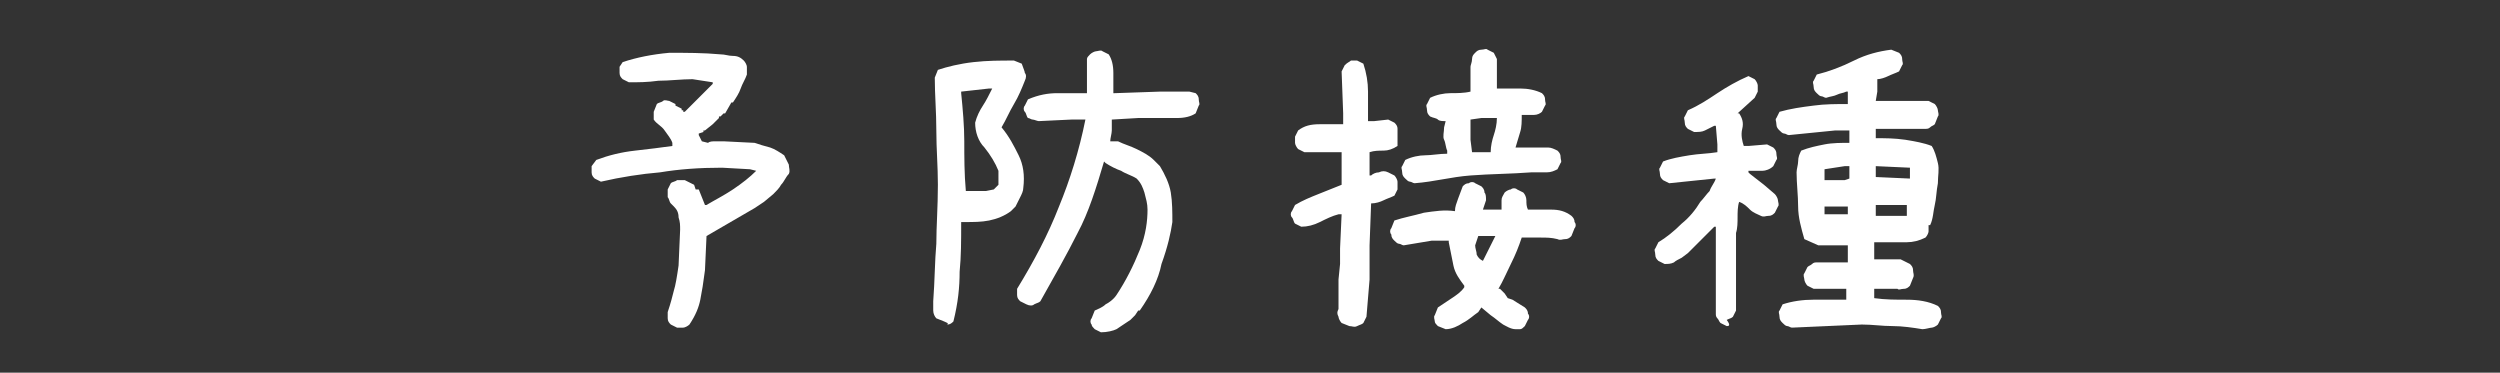 <?xml version="1.0" encoding="utf-8"?>
<!-- Generator: Adobe Illustrator 22.0.1, SVG Export Plug-In . SVG Version: 6.00 Build 0)  -->
<svg version="1.2" baseProfile="tiny" id="レイヤー_1"
	 xmlns="http://www.w3.org/2000/svg" xmlns:xlink="http://www.w3.org/1999/xlink" x="0px" y="0px" viewBox="0 0 161 24"
	 xml:space="preserve">
<rect x="0" y="0" width="161" height="24" fill="#333333" stroke="none"/>
<g id="レイヤー_2_1_" display="none">
	<rect x="-203.1" y="-18.8" display="inline" fill="#1893D2" width="435.5" height="55.3"/>
	<rect x="-385.1" y="-18.8" display="inline" fill="#1893D2" width="570.5" height="55.3"/>
	<rect x="-372.6" y="-18.8" display="inline" fill="#1893D2" width="435.5" height="55.3"/>
	<rect x="-554.6" y="-18.8" display="inline" fill="#1893D2" width="570.5" height="55.3"/>
</g>
<g id="レイヤー_1_1_">
	<g>
		<g>
			<path fill="#FFFFFF" d="M43.6,21.1l-0.4-0.2c-0.1-0.1-0.2-0.2-0.2-0.4c0-0.1,0-0.3,0-0.4c0.2-0.6,0.3-1,0.4-1.4
				c0.1-0.3,0.2-0.9,0.3-1.6l0.1-2.3c0-0.3,0-0.5-0.1-0.8c0-0.3-0.1-0.5-0.3-0.7l-0.2-0.2c-0.1-0.1-0.1-0.3-0.2-0.4
				c0-0.1,0-0.3,0-0.5l0.2-0.4c0.1-0.1,0.3-0.1,0.4-0.2c0.1,0,0.3,0,0.5,0l0.6,0.3l0.1,0.3H45l0.4,1h0.1c0.5-0.3,1.1-0.6,1.7-1
				s1.1-0.8,1.5-1.2l-0.4-0.1l-1.8-0.1c-1.5,0-2.8,0.1-4,0.3c-1.2,0.1-2.5,0.3-3.8,0.6l-0.4-0.2c-0.1-0.1-0.2-0.2-0.2-0.4
				c0-0.1,0-0.3,0-0.4l0.3-0.4c0.8-0.3,1.6-0.5,2.5-0.6c0.9-0.1,1.7-0.2,2.4-0.3V9.2c-0.1-0.3-0.3-0.5-0.5-0.8S42.3,8,42.1,7.7
				l0-0.5l0.2-0.5c0.1-0.1,0.3-0.1,0.4-0.2s0.3,0,0.4,0l0.4,0.2l0,0.1L43.9,7v0.1H44v0.1l0.1,0L45,6.3l0.9-0.9l0-0.1l-1.3-0.2
				c-0.7,0-1.5,0.1-2.2,0.1c-0.7,0.1-1.3,0.1-1.9,0.1l-0.4-0.2C40,5,39.9,4.9,39.9,4.7c0-0.1,0-0.3,0-0.4L40.1,4
				C41,3.7,42,3.5,43.1,3.4c1.1,0,2.2,0,3.3,0.1c0.3,0,0.5,0.1,0.8,0.1s0.5,0.1,0.7,0.3c0.1,0.1,0.2,0.3,0.2,0.4c0,0.2,0,0.3,0,0.5
				c-0.1,0.3-0.3,0.6-0.4,0.9s-0.3,0.6-0.5,0.9l-0.1,0l-0.4,0.7h-0.1l-0.2,0.2h-0.1v0.1l-0.2,0.2L45.9,8l-0.5,0.4h-0.1v0.1L45,8.6
				v0.1l0.2,0.4l0.4,0.1c0.1-0.1,0.3-0.1,0.5-0.1s0.4,0,0.5,0l2,0.1c0.3,0.1,0.6,0.2,1,0.3c0.3,0.1,0.6,0.3,0.9,0.5
				c0.1,0.2,0.2,0.4,0.3,0.6c0,0.2,0.1,0.4,0,0.6c-0.2,0.2-0.3,0.5-0.5,0.7c-0.1,0.2-0.3,0.4-0.5,0.6L49.2,13l-0.6,0.4l-3.1,1.8
				l-0.1,2.2c-0.1,0.8-0.2,1.4-0.3,1.9s-0.3,1-0.7,1.6c-0.1,0.1-0.3,0.2-0.4,0.2C43.9,21.1,43.7,21.1,43.6,21.1z"/>
			<path fill="#FFFFFF" d="M60.8,20.7l-0.5-0.2c-0.1-0.1-0.2-0.3-0.2-0.5c0-0.2,0-0.4,0-0.6c0.1-1.3,0.1-2.6,0.2-3.7
				c0-1.1,0.1-2.4,0.1-3.8c0-1.2-0.1-2.3-0.1-3.5s-0.1-2.3-0.1-3.4l0.2-0.5c0.6-0.2,1.4-0.4,2.3-0.5c0.9-0.1,1.7-0.1,2.6-0.1
				l0.5,0.2C65.9,4.4,66,4.6,66,4.7c0.1,0.1,0.1,0.3,0,0.5c-0.2,0.5-0.4,1-0.7,1.5c-0.3,0.5-0.5,1-0.8,1.5c0.5,0.6,0.8,1.2,1.1,1.8
				c0.3,0.6,0.4,1.3,0.3,2.1c0,0.2-0.1,0.4-0.2,0.6s-0.2,0.4-0.3,0.6l-0.3,0.3c-0.4,0.3-0.9,0.5-1.4,0.6c-0.5,0.1-1,0.1-1.6,0.1
				l-0.2,0c0,1.2,0,2.2-0.1,3.2c0,1-0.1,2-0.4,3.2c-0.1,0.1-0.2,0.2-0.4,0.2C61.1,20.8,61,20.8,60.8,20.7z M64,12.2l0.3-0.3V11
				c-0.2-0.5-0.5-1-0.9-1.5c-0.4-0.4-0.6-1-0.6-1.6c0.1-0.4,0.3-0.8,0.5-1.1s0.4-0.7,0.6-1.1h-0.2l-1.8,0.2v0.1
				c0.1,1,0.2,2.1,0.2,3.1c0,1,0,2.1,0.1,3.2h1.3L64,12.2z M70.9,21.4l-0.4-0.2c-0.1-0.1-0.2-0.2-0.2-0.3c-0.1-0.1-0.1-0.3,0-0.4
				l0.2-0.5c0.2-0.1,0.5-0.2,0.7-0.4c0.2-0.1,0.5-0.3,0.7-0.6c0.6-0.9,1.1-1.9,1.5-2.9s0.5-1.9,0.5-2.6c0-0.4-0.1-0.7-0.2-1.1
				c-0.1-0.3-0.2-0.6-0.5-0.9c-0.3-0.2-0.7-0.3-1-0.5c-0.3-0.1-0.7-0.3-1-0.5l-0.1-0.1c-0.5,1.7-1,3.3-1.7,4.6
				c-0.7,1.4-1.5,2.8-2.4,4.4c-0.1,0.1-0.2,0.1-0.4,0.2c-0.1,0.1-0.3,0.1-0.5,0l-0.4-0.2c-0.1-0.1-0.2-0.2-0.2-0.4
				c0-0.1,0-0.3,0-0.4c1.1-1.8,2-3.5,2.7-5.3c0.7-1.7,1.3-3.6,1.7-5.6l-0.9,0l-2.1,0.1c-0.1,0-0.3-0.1-0.4-0.1
				c-0.1,0-0.2-0.1-0.3-0.1c-0.1-0.1-0.1-0.3-0.2-0.4s-0.1-0.3,0-0.4l0.2-0.4C66.9,6.1,67.5,6,68.1,6c0.6,0,1.2,0,1.9,0V5.9L70,4.1
				C70,4,70,3.8,70,3.8c0-0.1,0.1-0.2,0.2-0.3c0.1-0.1,0.3-0.2,0.4-0.2c0.1,0,0.3-0.1,0.4,0l0.4,0.2c0.2,0.3,0.3,0.7,0.3,1.2
				c0,0.4,0,0.9,0,1.3h0.1l2.9-0.1l1.3,0l0.6,0L77,6c0.1,0.1,0.2,0.2,0.2,0.4s0.1,0.3,0,0.4L77,7.3c-0.3,0.2-0.7,0.3-1.2,0.3
				c-0.4,0-0.9,0-1.3,0l-1.2,0l-1.7,0.1c0,0.2,0,0.5,0,0.7s-0.1,0.5-0.1,0.7h0.1l0.4,0c0.4,0.2,0.8,0.3,1.2,0.5s0.8,0.4,1.1,0.7
				l0.4,0.4c0.3,0.5,0.6,1.1,0.7,1.7s0.1,1.3,0.1,1.9c-0.1,0.7-0.3,1.6-0.7,2.7C74.6,18,74.1,19,73.4,20l-0.1,0l-0.2,0.3l-0.3,0.3
				c-0.3,0.2-0.6,0.4-0.9,0.6C71.7,21.3,71.3,21.4,70.9,21.4z"/>
			<path fill="#FFFFFF" d="M86.9,21l-0.5-0.2c-0.1-0.1-0.2-0.3-0.2-0.4c-0.1-0.2-0.1-0.3,0-0.5l0,0l0-1.9l0.1-1L86.3,16l0.1-2.2
				l-0.2,0c-0.4,0.1-0.8,0.3-1.2,0.5c-0.4,0.2-0.8,0.3-1.2,0.3l-0.4-0.2c-0.1-0.1-0.1-0.3-0.2-0.4s-0.1-0.3,0-0.4l0.2-0.4
				c0.5-0.3,1-0.5,1.5-0.7c0.5-0.2,1-0.4,1.5-0.6v-0.1l0-2l-0.3,0l-2.1,0l-0.4-0.2c-0.1-0.1-0.2-0.3-0.2-0.4c0-0.1,0-0.3,0-0.4
				l0.2-0.4C84,8.1,84.4,8,85,8c0.5,0,1,0,1.5,0l0-0.7l-0.1-2.7l0.2-0.4C86.8,4,86.9,4,87,3.9c0.1,0,0.3,0,0.4,0l0.4,0.2
				c0.2,0.6,0.3,1.2,0.3,1.8c0,0.7,0,1.3,0,1.9l0.4,0l0.9-0.1l0.4,0.2c0.1,0.1,0.2,0.2,0.2,0.4c0,0.1,0,0.3,0,0.4L90,9.4
				c-0.3,0.2-0.6,0.3-0.9,0.3c-0.3,0-0.6,0-0.9,0.1l0,0.9l0,0.6h0.1c0.1-0.1,0.3-0.2,0.5-0.2c0.2-0.1,0.4-0.1,0.6,0l0.4,0.2
				c0.1,0.1,0.2,0.3,0.2,0.4c0,0.1,0,0.3,0,0.5l-0.2,0.4c-0.2,0.1-0.5,0.2-0.7,0.3c-0.2,0.1-0.5,0.2-0.8,0.2l0,0l-0.1,2.7l0,2.2l0,0
				L88,20.4l-0.2,0.4c-0.1,0.1-0.2,0.1-0.4,0.2S87.1,21,86.9,21z M97.6,21.2c-0.3,0-0.6-0.2-0.8-0.3c-0.3-0.2-0.5-0.4-0.8-0.6
				l-0.6-0.5l-0.2,0.3c-0.3,0.2-0.6,0.5-1,0.7c-0.3,0.2-0.7,0.4-1.1,0.4L92.6,21c-0.1-0.1-0.2-0.2-0.2-0.3c0-0.1-0.1-0.3,0-0.4
				l0.2-0.5c0.3-0.2,0.6-0.4,0.9-0.6c0.3-0.2,0.6-0.4,0.8-0.7v-0.1c-0.3-0.4-0.6-0.8-0.7-1.3c-0.1-0.5-0.2-1-0.3-1.5l0-0.1l-1.1,0
				l-1.8,0.3c-0.1,0-0.2-0.1-0.3-0.1s-0.2-0.1-0.3-0.2c-0.1-0.1-0.2-0.2-0.2-0.4c-0.1-0.1-0.1-0.3,0-0.4l0.2-0.5
				c0.6-0.2,1.2-0.3,1.9-0.5c0.7-0.1,1.3-0.2,2-0.1c0-0.3,0.1-0.5,0.2-0.8c0.1-0.3,0.2-0.5,0.3-0.8c0.1-0.1,0.2-0.2,0.4-0.2
				c0.1-0.1,0.3-0.1,0.4,0l0.4,0.2c0.1,0.1,0.2,0.2,0.2,0.4c0.1,0.1,0.1,0.3,0.1,0.5l-0.2,0.6h1.2c0-0.2,0-0.4,0-0.6
				s0.1-0.3,0.2-0.5c0.1-0.1,0.3-0.2,0.4-0.2c0.1-0.1,0.3-0.1,0.4,0l0.4,0.2c0.1,0.1,0.2,0.3,0.2,0.5s0,0.4,0.1,0.6c0.5,0,1,0,1.5,0
				c0.5,0,0.9,0.1,1.3,0.4c0.1,0.1,0.2,0.2,0.2,0.4c0.1,0.1,0.1,0.3,0,0.4l-0.2,0.5c-0.1,0.1-0.2,0.2-0.4,0.2s-0.3,0.1-0.5,0
				c-0.4-0.1-0.7-0.1-1.1-0.1c-0.4,0-0.8,0-1.2,0c-0.2,0.6-0.4,1.1-0.7,1.7s-0.5,1.1-0.8,1.6l0.1,0l0.3,0.3l0.2,0.3l0.3,0.1l0.8,0.5
				c0.1,0.1,0.2,0.2,0.2,0.4c0.1,0.1,0.1,0.3,0,0.4l-0.2,0.4c-0.1,0.1-0.2,0.2-0.3,0.2C97.8,21.2,97.7,21.2,97.6,21.2z M91.1,11.8
				c-0.1,0-0.2-0.1-0.3-0.1s-0.2-0.1-0.3-0.2c-0.1-0.1-0.2-0.2-0.2-0.4s-0.1-0.3,0-0.4l0.2-0.4c0.4-0.2,0.9-0.3,1.3-0.3
				s0.9-0.1,1.4-0.1V9.7C93.1,9.5,93.1,9.2,93,9s0-0.5,0-0.8l0.1-0.4c-0.2,0-0.4,0-0.5-0.1s-0.3-0.1-0.5-0.2
				c-0.1-0.1-0.2-0.2-0.2-0.4s-0.1-0.3,0-0.4l0.2-0.4C92.5,6.1,93,6,93.4,6s0.9,0,1.3-0.1l0-1.4l0-0.2c0-0.1,0.1-0.3,0.1-0.5
				s0.1-0.3,0.2-0.4c0.1-0.1,0.2-0.2,0.4-0.2s0.3-0.1,0.4,0l0.4,0.2l0.2,0.4v1.9c0.5,0,1,0,1.5,0s1,0.1,1.4,0.3
				c0.1,0.1,0.2,0.2,0.2,0.4s0.1,0.3,0,0.4l-0.2,0.4c-0.1,0.1-0.3,0.2-0.5,0.2s-0.4,0-0.6,0l-0.2,0c0,0.4,0,0.8-0.1,1.1
				s-0.2,0.7-0.3,1h0.9l0.5,0c0.2,0,0.5,0,0.7,0s0.4,0.1,0.6,0.2c0.1,0.1,0.2,0.2,0.2,0.4s0.1,0.3,0,0.4l-0.2,0.4
				c-0.2,0.1-0.4,0.2-0.7,0.2s-0.5,0-0.8,0l-0.2,0c-1.3,0.1-2.6,0.1-3.9,0.2S92.4,11.7,91.1,11.8z M96,9.8C96,9.4,96.1,9,96.2,8.7
				s0.2-0.7,0.2-1.1h-1l-0.7,0.1v0.1l0,0.4l0,0.8l0.1,0.8L96,9.8L96,9.8z M95.5,16.8l0.8-1.6h-1.1L95,15.8c0,0.2,0.1,0.4,0.1,0.6
				C95.2,16.6,95.3,16.7,95.5,16.8L95.5,16.8z"/>
			<path fill="#FFFFFF" d="M111.2,21l-0.4-0.2c-0.1-0.1-0.1-0.2-0.2-0.3s-0.1-0.2-0.1-0.3l0-2.4l0,0l0-2.6l0-0.6h-0.1L109,16
				l-0.3,0.3l-0.4,0.3c-0.2,0.1-0.4,0.2-0.5,0.3c-0.2,0.1-0.4,0.1-0.6,0.1l-0.4-0.2c-0.1-0.1-0.2-0.2-0.2-0.4s-0.1-0.3,0-0.4
				l0.2-0.4c0.5-0.3,1-0.7,1.5-1.2c0.5-0.4,0.9-0.9,1.2-1.4c0.2-0.2,0.4-0.5,0.6-0.7c0.1-0.3,0.3-0.5,0.4-0.8h-0.1l-2.9,0.3
				l-0.4-0.2c-0.1-0.1-0.2-0.2-0.2-0.4s-0.1-0.3,0-0.4l0.2-0.4c0.5-0.2,1.1-0.3,1.7-0.4c0.6-0.1,1.2-0.1,1.8-0.2V9.3l-0.1-1.2h-0.1
				c-0.2,0.1-0.4,0.2-0.6,0.3c-0.2,0.1-0.4,0.1-0.7,0.1l-0.4-0.2c-0.1-0.1-0.2-0.2-0.2-0.4s-0.1-0.3,0-0.4l0.2-0.4
				c0.7-0.3,1.3-0.7,1.9-1.1s1.3-0.8,2-1.1l0.4,0.2c0.1,0.1,0.2,0.3,0.2,0.4s0,0.3,0,0.4l-0.2,0.4l-1.1,1l0.1,0
				c0.2,0.3,0.3,0.6,0.2,1s0,0.8,0.1,1.1h0.3l1.2-0.1l0.4,0.2c0.1,0.1,0.2,0.2,0.2,0.4s0.1,0.3,0,0.4l-0.2,0.4
				c-0.2,0.2-0.5,0.3-0.7,0.3c-0.3,0-0.6,0-0.9,0v0.1l0.1,0.1l0.9,0.7l0.7,0.6c0.1,0.1,0.2,0.3,0.2,0.4c0,0.1,0.1,0.3,0,0.4
				l-0.2,0.4c-0.1,0.1-0.2,0.2-0.4,0.2s-0.3,0.1-0.5,0c-0.2-0.1-0.5-0.2-0.7-0.4c-0.2-0.2-0.4-0.4-0.7-0.5c-0.1,0.3-0.1,0.7-0.1,1
				s0,0.7-0.1,1l0,2.3l0,0l0,2.7l-0.2,0.4c-0.1,0.1-0.2,0.1-0.4,0.2C111.5,21,111.3,21,111.2,21z M123.8,21.2
				c-0.6-0.1-1.3-0.2-1.9-0.2c-0.7,0-1.3-0.1-2-0.1l-4.5,0.2c-0.1,0-0.2-0.1-0.3-0.1c-0.1,0-0.2-0.1-0.3-0.2
				c-0.1-0.1-0.2-0.2-0.2-0.4s-0.1-0.3,0-0.4l0.2-0.4c0.6-0.2,1.3-0.3,2-0.3s1.4,0,2.1,0v-0.1l0-0.2l0-0.4h-2.1l-0.4-0.2
				c-0.1-0.1-0.2-0.3-0.2-0.4s-0.1-0.3,0-0.4l0.2-0.4c0.1-0.1,0.2-0.1,0.3-0.2s0.2-0.1,0.3-0.1h2l0-1.1h-1.9l-0.9-0.4
				c-0.2-0.7-0.4-1.4-0.4-2.1c0-0.7-0.1-1.5-0.1-2.2c0-0.2,0.1-0.5,0.1-0.7c0-0.3,0.1-0.5,0.2-0.7c0.5-0.2,1-0.3,1.5-0.4
				s1.1-0.1,1.6-0.1V8.4h-0.9l-3,0.3c-0.1,0-0.2-0.1-0.3-0.1c-0.1,0-0.2-0.1-0.3-0.2c-0.1-0.1-0.2-0.2-0.2-0.4s-0.1-0.3,0-0.4
				l0.2-0.4c0.7-0.2,1.4-0.3,2.2-0.4c0.7-0.1,1.5-0.1,2.2-0.1l0-0.8h-0.1c-0.2,0.1-0.4,0.1-0.6,0.2s-0.4,0.1-0.7,0.2
				c-0.1,0-0.2-0.1-0.3-0.1c-0.1,0-0.2-0.1-0.3-0.2c-0.1-0.1-0.2-0.2-0.2-0.4s-0.1-0.3,0-0.4l0.2-0.4c0.8-0.2,1.6-0.5,2.4-0.9
				s1.6-0.6,2.4-0.7l0.5,0.2c0.1,0.1,0.2,0.2,0.2,0.4s0.1,0.3,0,0.4l-0.2,0.4c-0.2,0.1-0.5,0.2-0.7,0.3c-0.2,0.1-0.5,0.2-0.7,0.2
				v0.1l0,0.7l-0.1,0.6h0.5l0,0h2.9l0.4,0.2c0.1,0.1,0.2,0.3,0.2,0.4s0.1,0.3,0,0.4L124.6,8c-0.1,0.1-0.2,0.1-0.3,0.2
				s-0.2,0.1-0.4,0.1h-2.6l-0.5,0v0.6c0.6,0,1.2,0,1.9,0.1c0.6,0.1,1.2,0.2,1.7,0.4c0.2,0.3,0.3,0.7,0.4,1.1s0,0.8,0,1.3
				c-0.1,0.5-0.1,1-0.2,1.4s-0.1,0.9-0.3,1.3h-0.1c0,0.1,0,0.3,0,0.4s-0.1,0.3-0.2,0.4c-0.4,0.2-0.8,0.3-1.2,0.3s-0.9,0-1.3,0
				l-0.8,0l0,1.1h0.7l1,0l0.6,0.3c0.1,0.1,0.2,0.2,0.2,0.4s0.1,0.3,0,0.5l-0.2,0.5c-0.1,0.1-0.2,0.2-0.4,0.2s-0.3,0.1-0.4,0l-0.7,0
				l-0.8,0v0.6c0.7,0.1,1.4,0.1,2.1,0.1c0.7,0,1.4,0.1,2,0.4c0.1,0.1,0.2,0.2,0.2,0.4s0.1,0.3,0,0.4l-0.2,0.4
				c-0.1,0.1-0.3,0.2-0.4,0.2S124,21.2,123.8,21.2z M119.1,11.5v-0.3l0-0.5h-0.3l-1.3,0.2l0,0.7h1.3L119.1,11.5z M119,13.9v-0.6
				h-0.1l-1.4,0v0.1l0,0.4H119z M123,11.5v-0.4l0-0.3l-2.2-0.1V11l0,0.4L123,11.5z M122.8,13.9v-0.7l-2,0v0.7l1.9,0L122.8,13.9z"/>
		</g>
	</g>
</g>
</svg>
